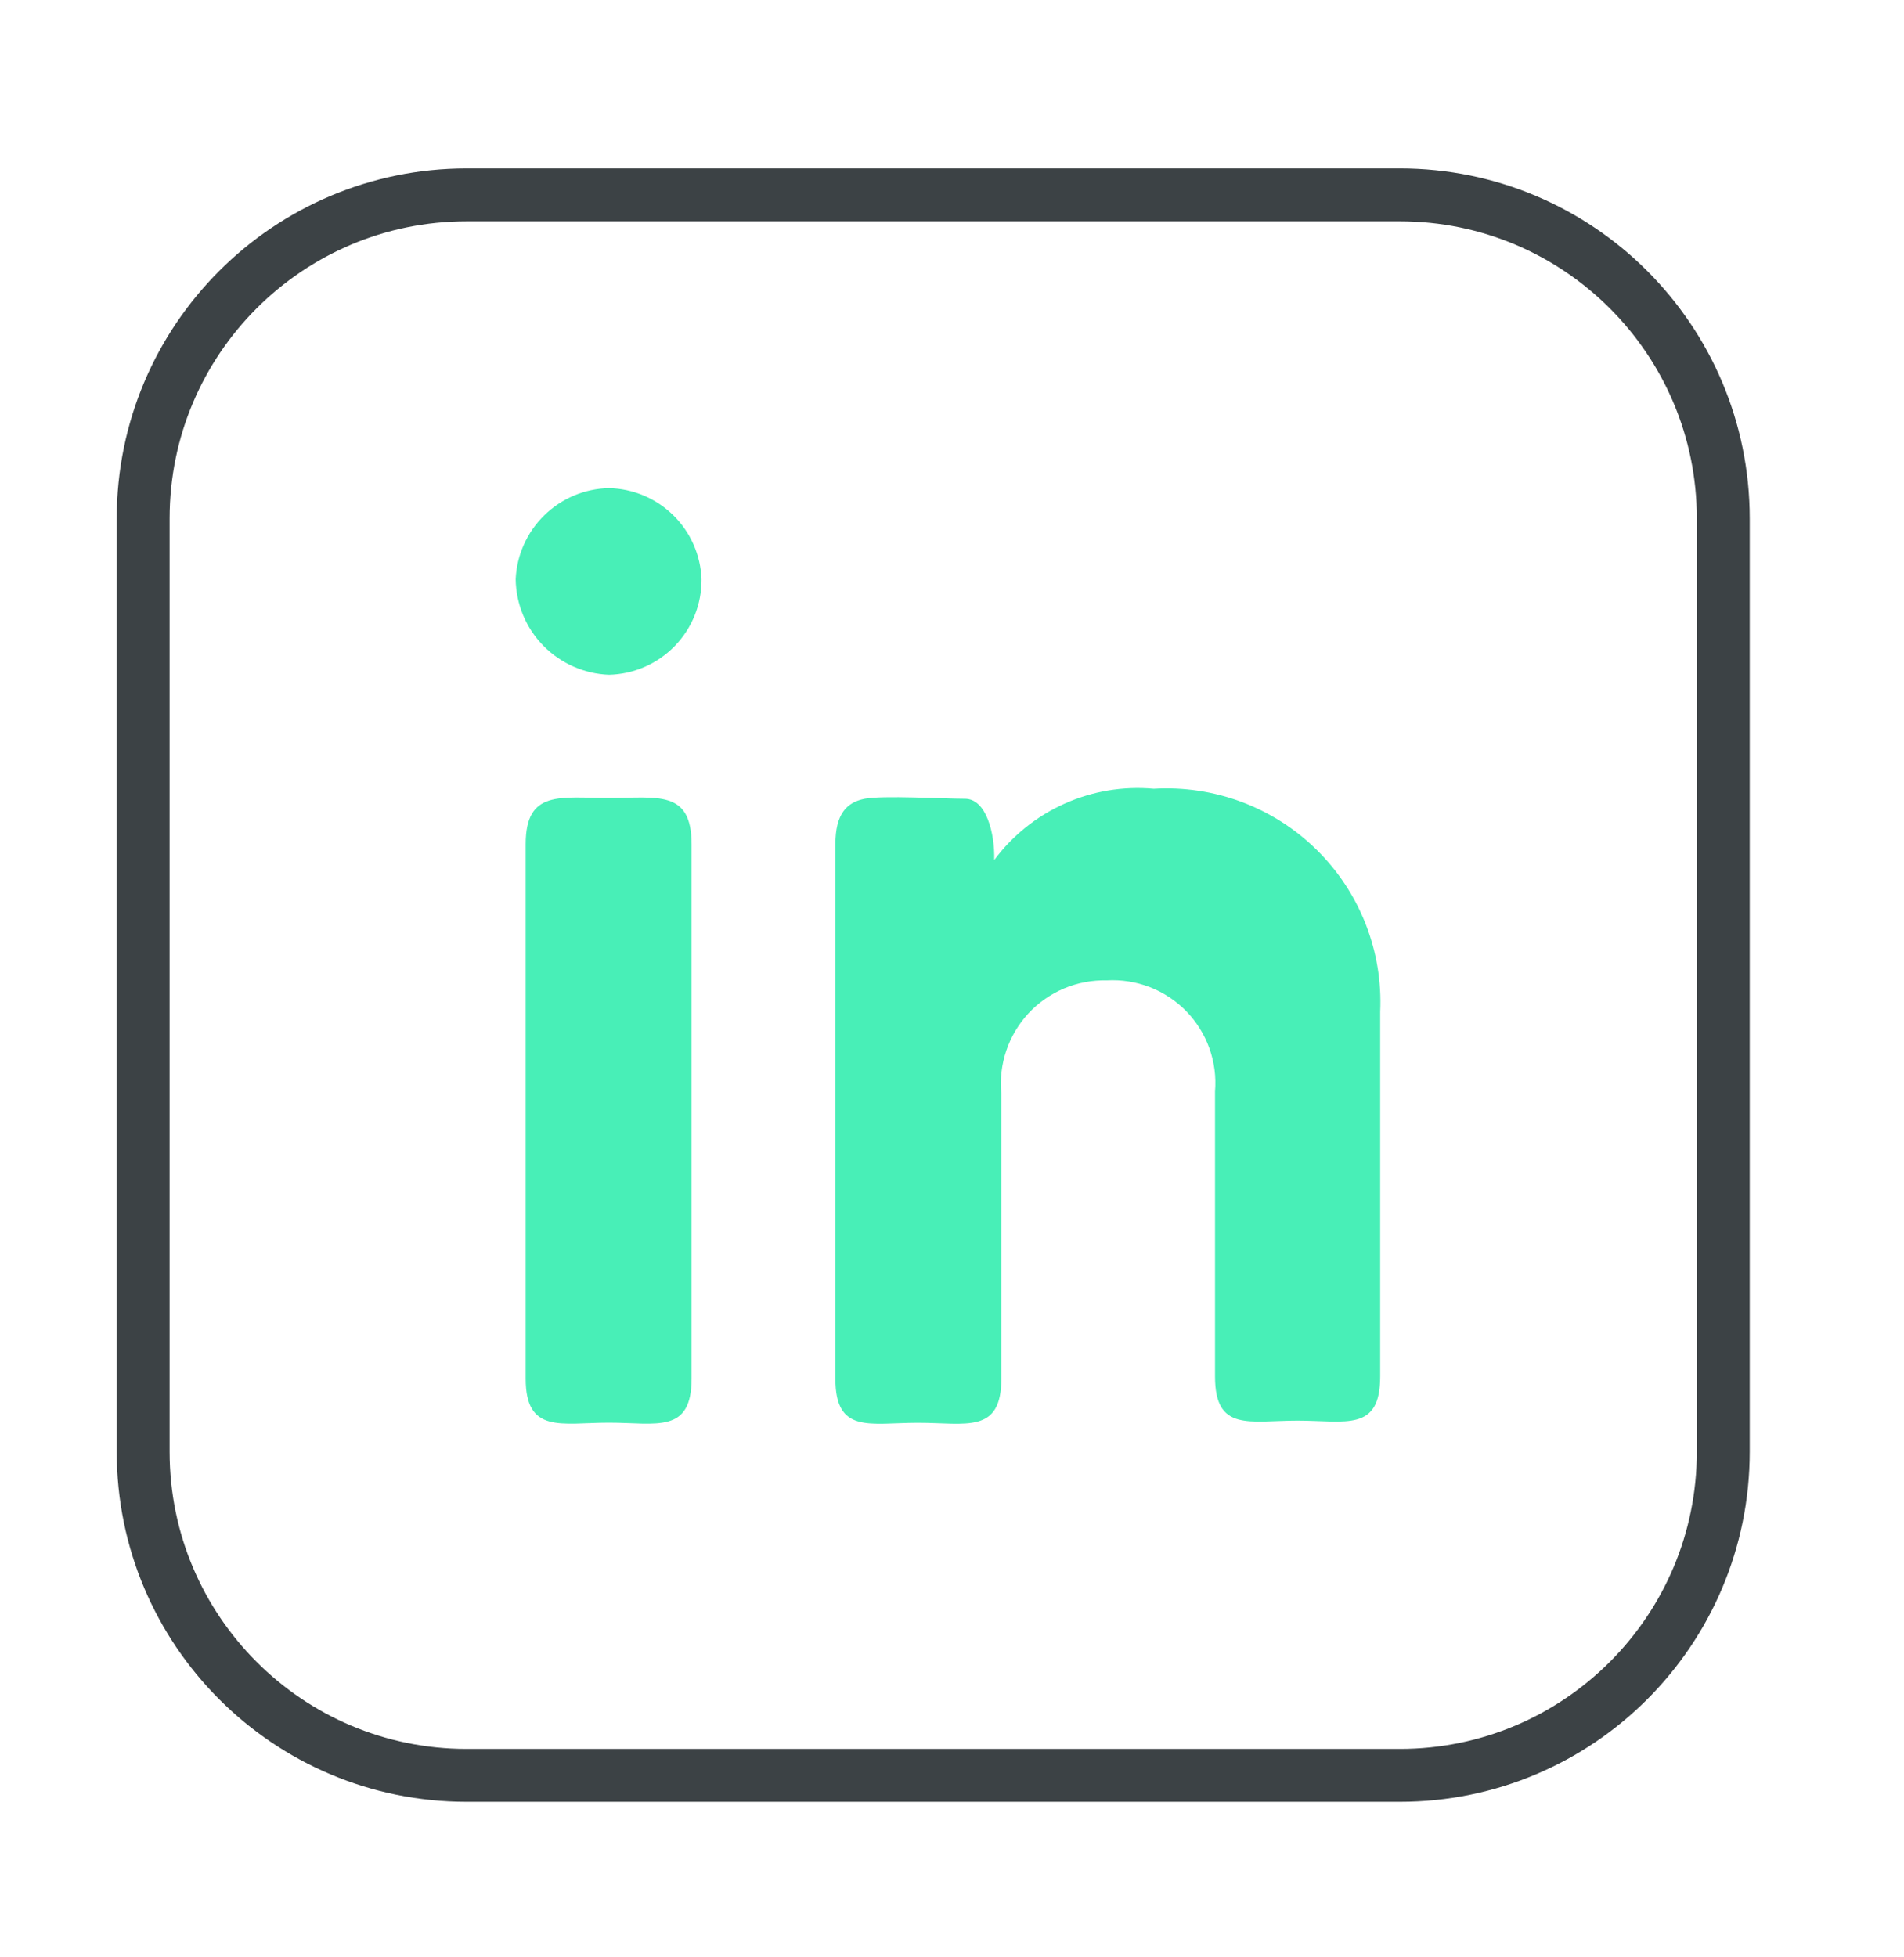 <svg width="36" height="37" viewBox="0 0 36 37" fill="none" xmlns="http://www.w3.org/2000/svg">
<path d="M2.707 9.8C2.707 6.422 5.445 3.684 8.823 3.684H26.467C29.845 3.684 32.583 6.422 32.583 9.8V27.443C32.583 30.822 29.845 33.56 26.467 33.56H8.823C5.445 33.56 2.707 30.822 2.707 27.443V9.8Z" stroke="#3C4245" stroke-linecap="round" stroke-linejoin="round"/>
<path d="M13.264 10.95C13.268 11.421 13.086 11.873 12.759 12.211C12.431 12.549 11.984 12.744 11.514 12.755C11.045 12.737 10.6 12.54 10.272 12.205C9.943 11.869 9.757 11.42 9.75 10.95C9.77 10.493 9.964 10.06 10.292 9.74C10.619 9.42 11.056 9.236 11.514 9.227C11.97 9.237 12.406 9.421 12.731 9.741C13.057 10.061 13.247 10.494 13.264 10.95ZM9.939 15.959C9.939 14.922 10.598 15.084 11.514 15.084C12.43 15.084 13.076 14.922 13.076 15.959V26.058C13.076 27.109 12.416 26.893 11.514 26.893C10.612 26.893 9.939 27.109 9.939 26.058V15.959Z" fill="#48EFB7"/>
<path d="M15.795 15.961C15.795 15.382 16.011 15.166 16.348 15.099C16.684 15.032 17.842 15.099 18.246 15.099C18.65 15.099 18.812 15.759 18.798 16.257C19.144 15.793 19.602 15.426 20.131 15.19C20.659 14.954 21.238 14.858 21.814 14.91C22.38 14.876 22.947 14.961 23.477 15.159C24.008 15.358 24.491 15.666 24.895 16.064C25.299 16.461 25.614 16.939 25.821 17.466C26.028 17.994 26.122 18.559 26.096 19.125V26.019C26.096 27.07 25.45 26.854 24.534 26.854C23.619 26.854 22.973 27.07 22.973 26.019V20.633C22.996 20.356 22.96 20.077 22.866 19.815C22.772 19.553 22.623 19.314 22.429 19.115C22.235 18.916 22 18.761 21.741 18.66C21.482 18.56 21.203 18.516 20.926 18.532C20.649 18.526 20.375 18.577 20.12 18.684C19.865 18.792 19.635 18.952 19.447 19.154C19.259 19.357 19.115 19.597 19.027 19.859C18.938 20.12 18.906 20.398 18.933 20.674V26.06C18.933 27.11 18.273 26.895 17.357 26.895C16.442 26.895 15.795 27.11 15.795 26.06V15.961Z" fill="#48EFB7"/>
</svg>
